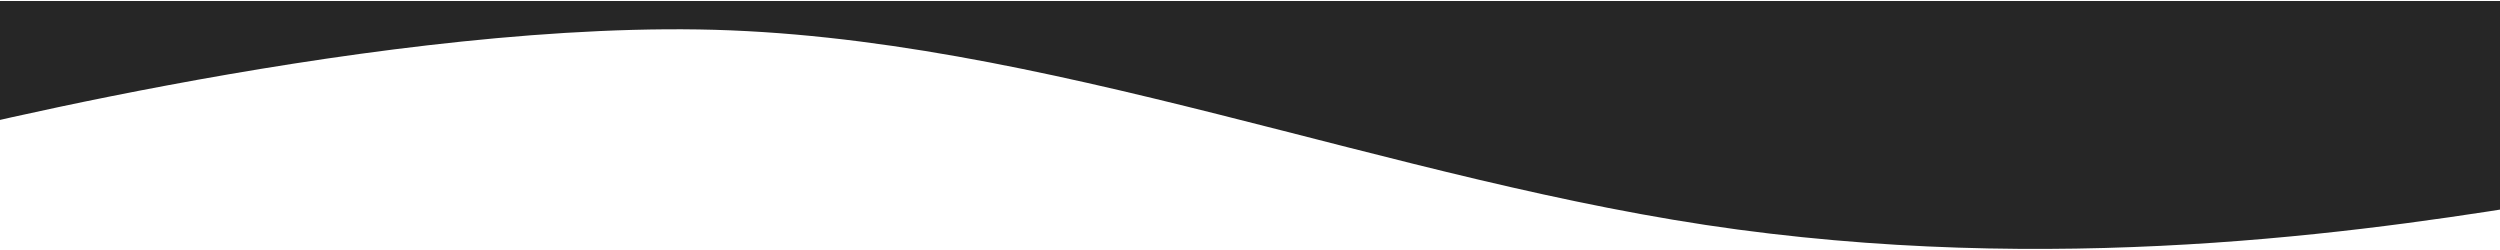 <?xml version="1.0" encoding="UTF-8"?> <svg xmlns="http://www.w3.org/2000/svg" width="1200" height="120" viewBox="0 0 1200 120" fill="none"> <path fill-rule="evenodd" clip-rule="evenodd" d="M-50.528 69.659C-50.528 69.659 170.334 11.574 335.333 14.139C500.331 16.703 668.359 87.993 834.223 110.194C1000.09 132.394 1146.29 109.54 1228.14 96.095L1228.14 0.479L-50.528 0.479L-50.528 69.659Z" fill="#262626"></path> </svg> 